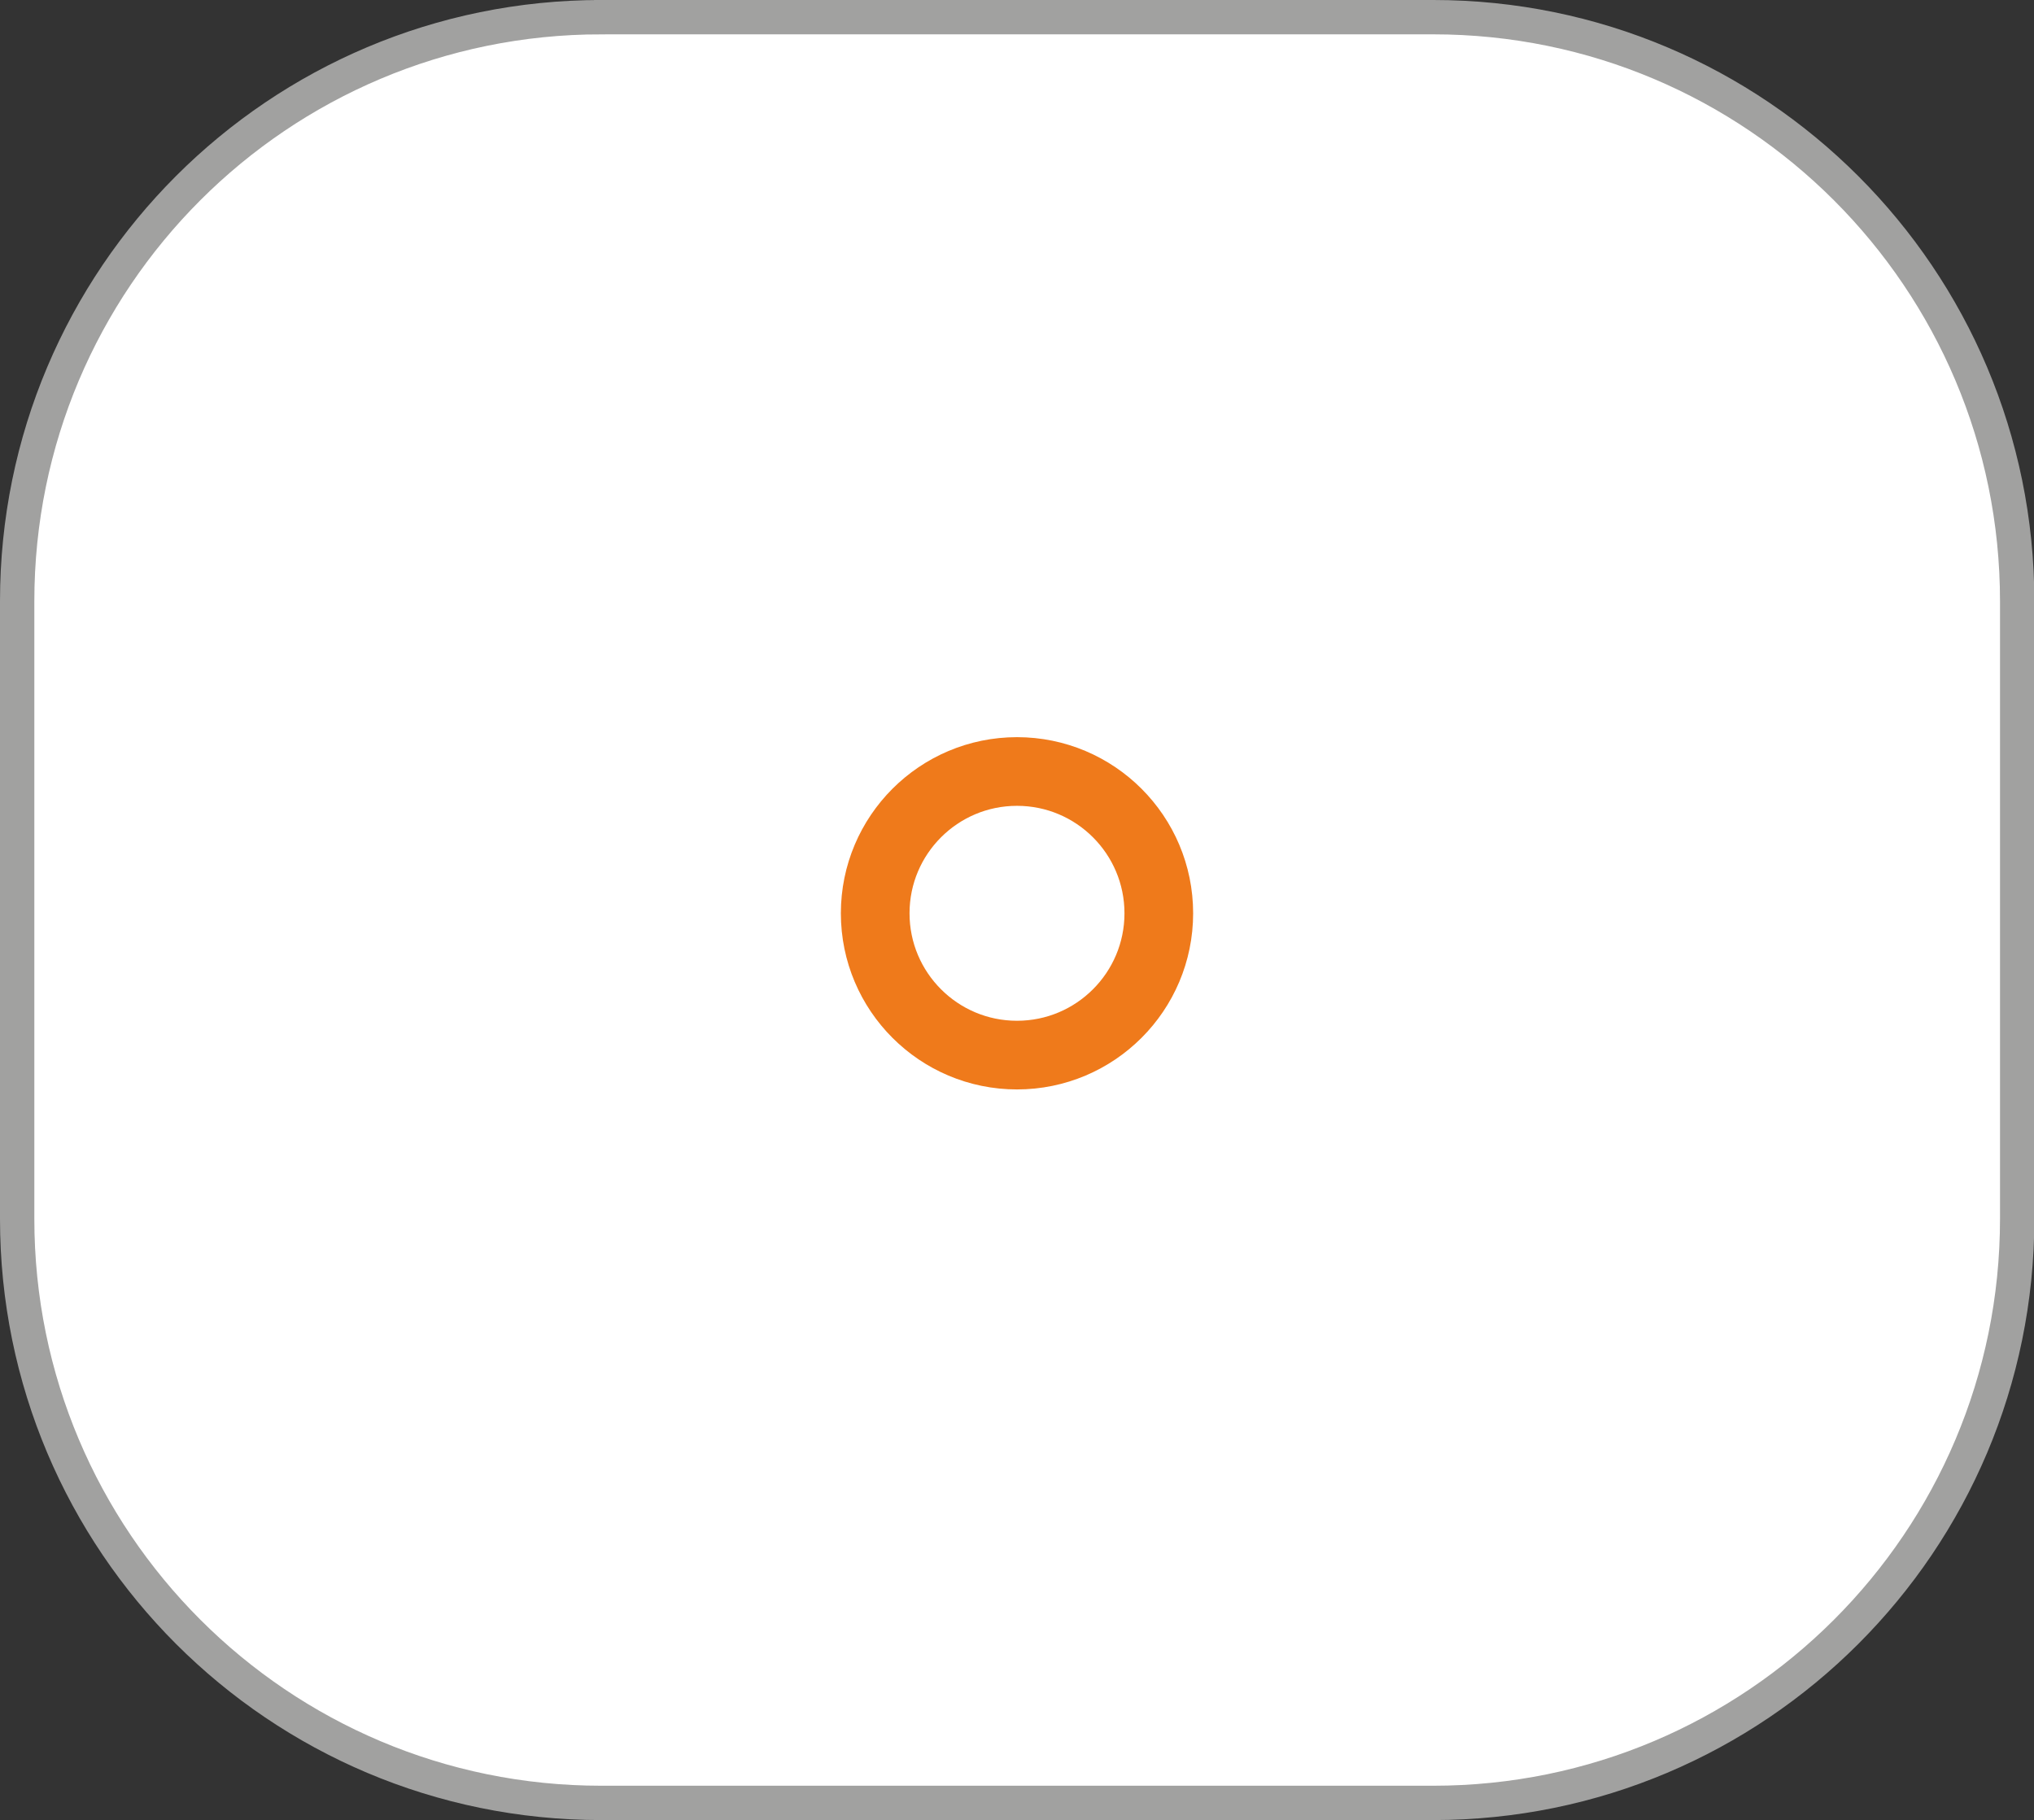 <?xml version="1.0" encoding="UTF-8"?>
<svg id="Ebene_1" data-name="Ebene 1" xmlns="http://www.w3.org/2000/svg" viewBox="0 0 59.24 53.01">
  <rect x="0" y="0" width="59.24" height="53.01" fill="#333333" stroke="none"/>
  <defs>
    <style>
      .cls-1 {
        stroke: #a1a1a0;
      }

      .cls-1, .cls-2 {
        fill: none;
      }

      .cls-2 {
        stroke: #ef7a1b;
        stroke-width: 2px;
      }

      .cls-3 {
        fill: #fff;
        stroke-width: 0px;
      }
    </style>
  </defs>
  <path class="cls-3" d="M17.51.5C8.11.5.5,8.11.5,17.51v17.99c0,9.39,7.61,17.01,17.01,17.01h24.23c9.39,0,17.01-7.61,17.01-17.01v-17.99c0-9.39-7.61-17.01-17.01-17.01h-24.23Z"/>
  <path class="cls-1" d="M17.51.5C8.11.5.5,8.11.5,17.51v17.99c0,9.39,7.61,17.01,17.01,17.01h24.23c9.39,0,17.01-7.61,17.01-17.01v-17.99c0-9.39-7.61-17.01-17.01-17.01h-24.23Z"/>
  <path class="cls-3" d="M29.62,22.47c2.28,0,4.13,1.85,4.13,4.13s-1.85,4.13-4.13,4.13-4.13-1.85-4.13-4.13,1.85-4.13,4.13-4.13h0Z"/>
  <path class="cls-2" d="M29.62,22.47c2.28,0,4.13,1.85,4.13,4.13s-1.85,4.13-4.13,4.13-4.13-1.85-4.13-4.13,1.85-4.13,4.13-4.13h0Z"/>
</svg>